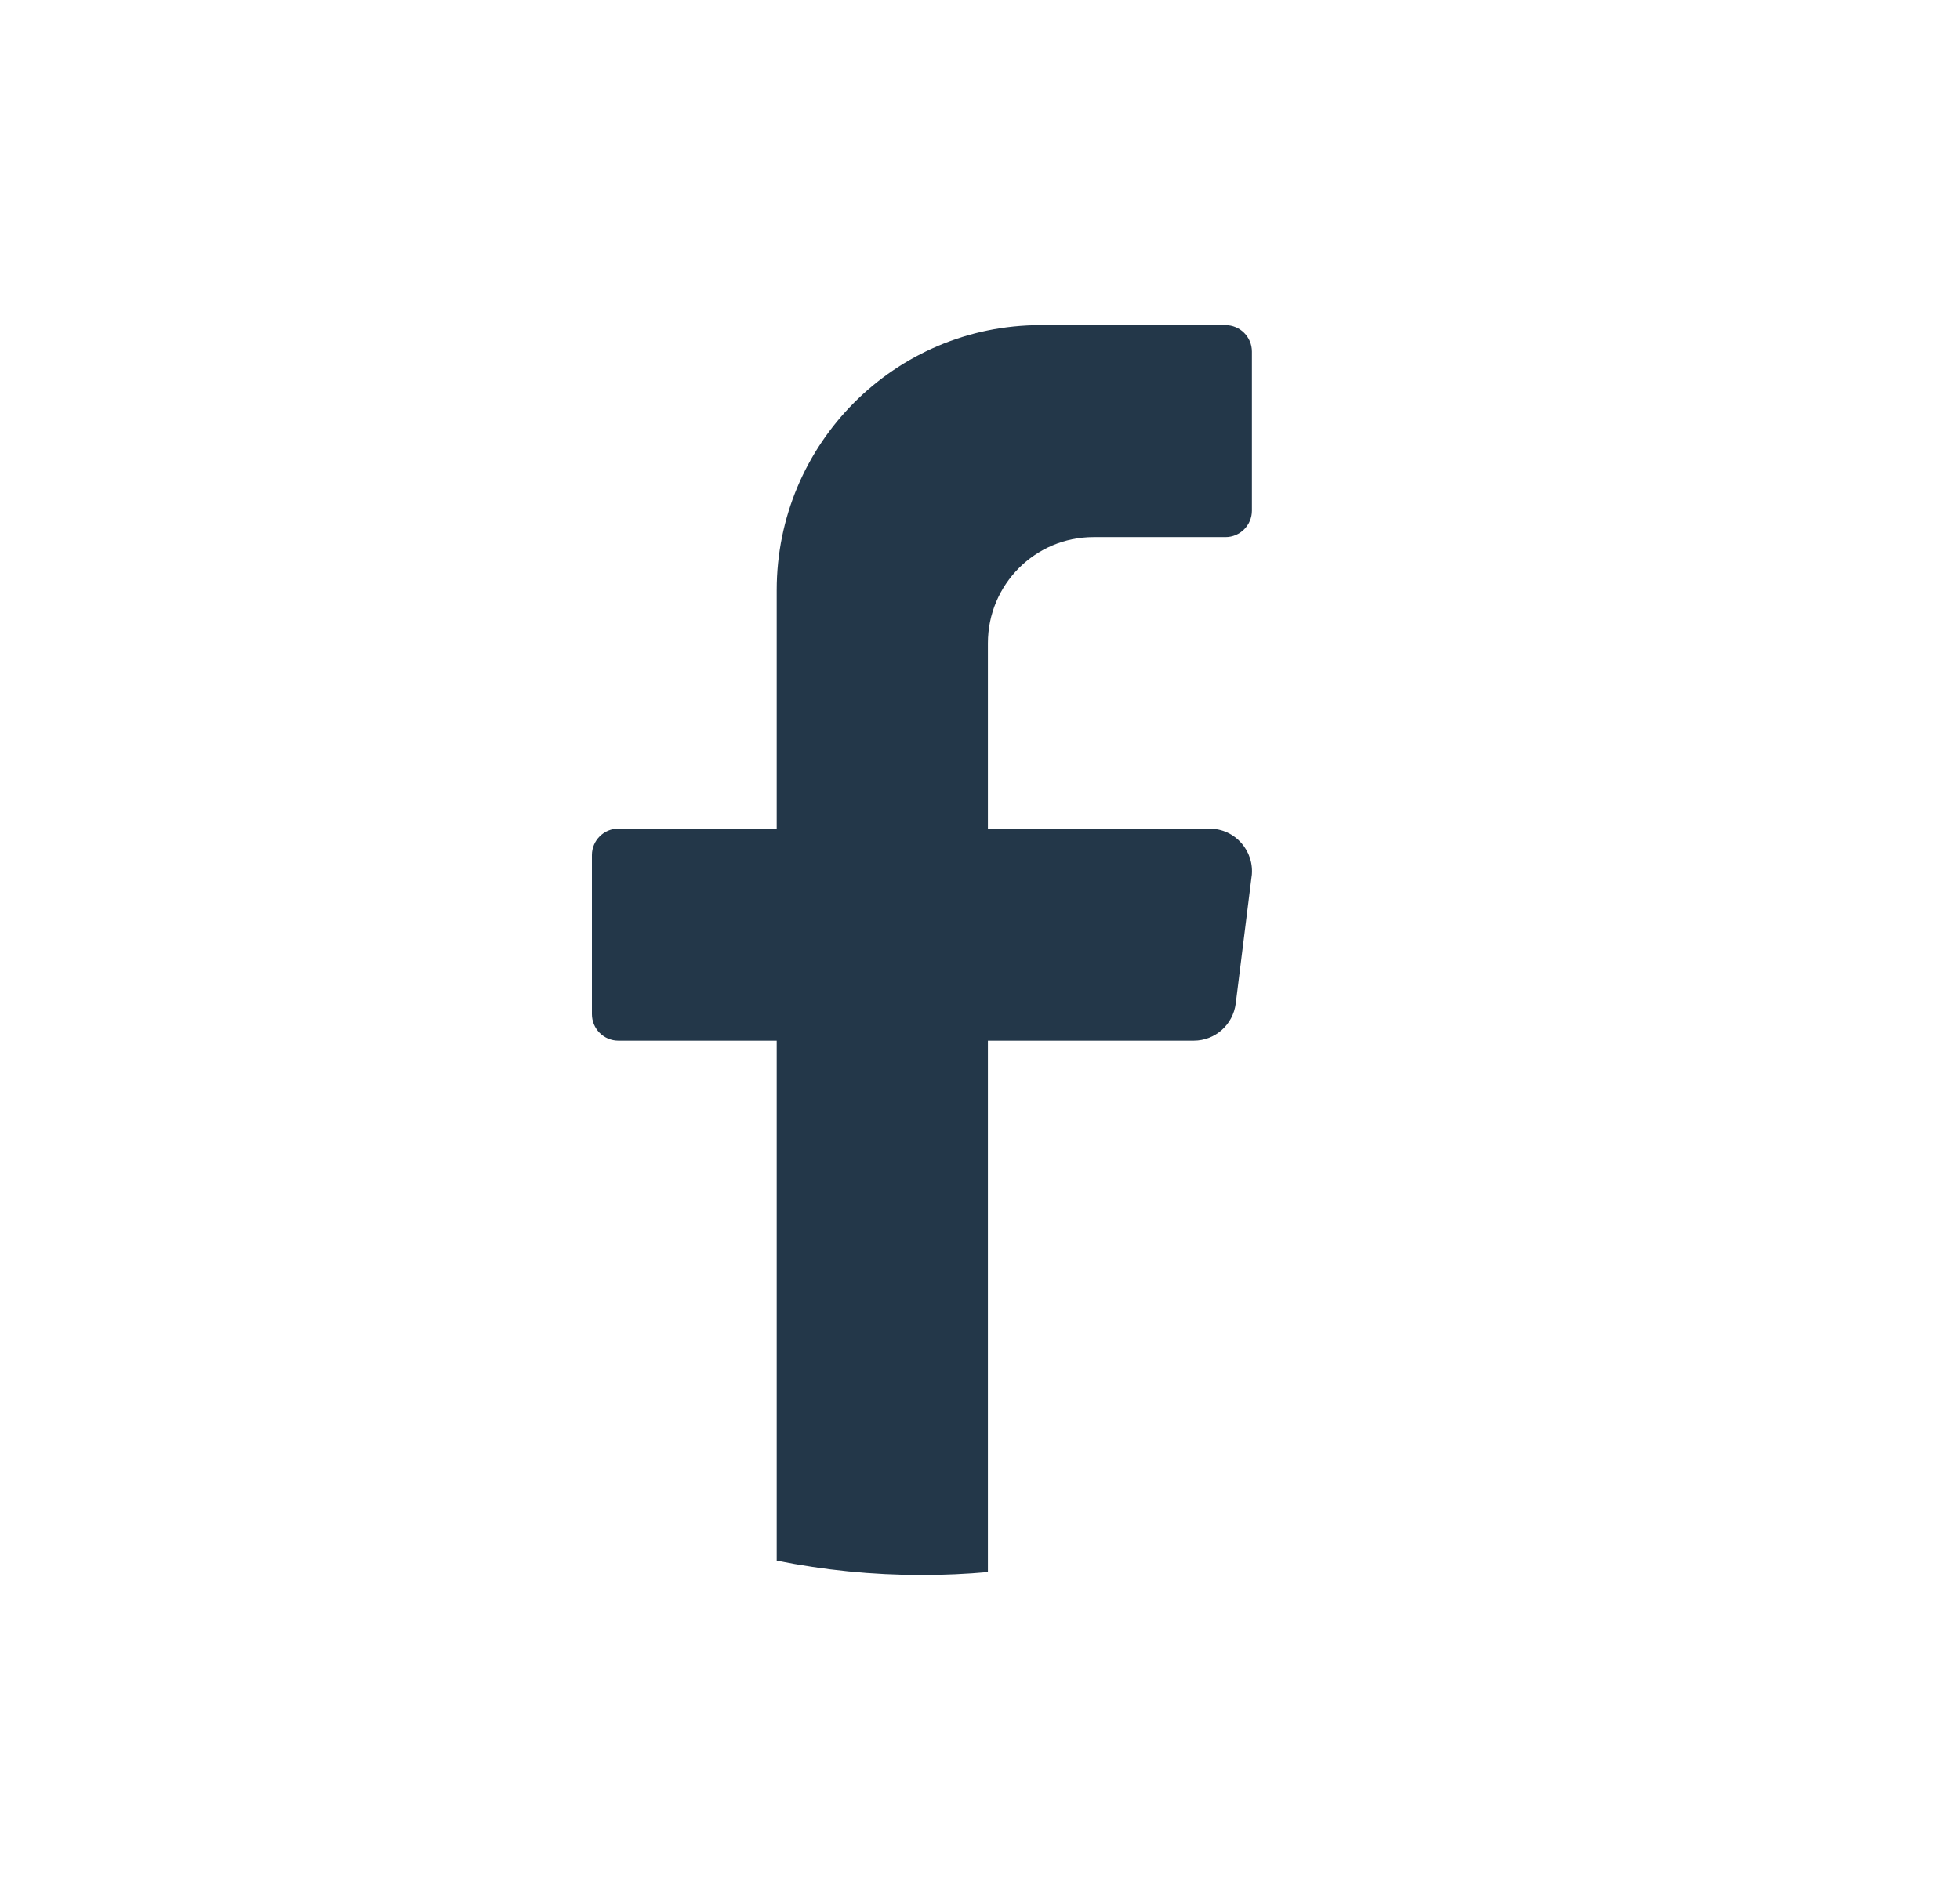 <svg width="33" height="32" viewBox="0 0 33 32" fill="none" xmlns="http://www.w3.org/2000/svg">
<path d="M21.073 14.758L20.806 16.898C20.761 17.256 20.459 17.525 20.099 17.525H16.633V26.474C16.267 26.507 15.896 26.524 15.522 26.524C14.684 26.524 13.867 26.441 13.077 26.281V17.525H10.411C10.166 17.525 9.966 17.325 9.966 17.079V14.4C9.966 14.155 10.166 13.954 10.411 13.954H13.077V9.938C13.077 7.473 15.067 5.475 17.522 5.475H20.633C20.878 5.475 21.078 5.675 21.078 5.921V8.599C21.078 8.845 20.878 9.045 20.633 9.045H18.411C17.429 9.045 16.633 9.844 16.633 10.831V13.955H20.367C20.795 13.955 21.126 14.332 21.074 14.759L21.073 14.758Z" fill="#233749"/>
</svg>
